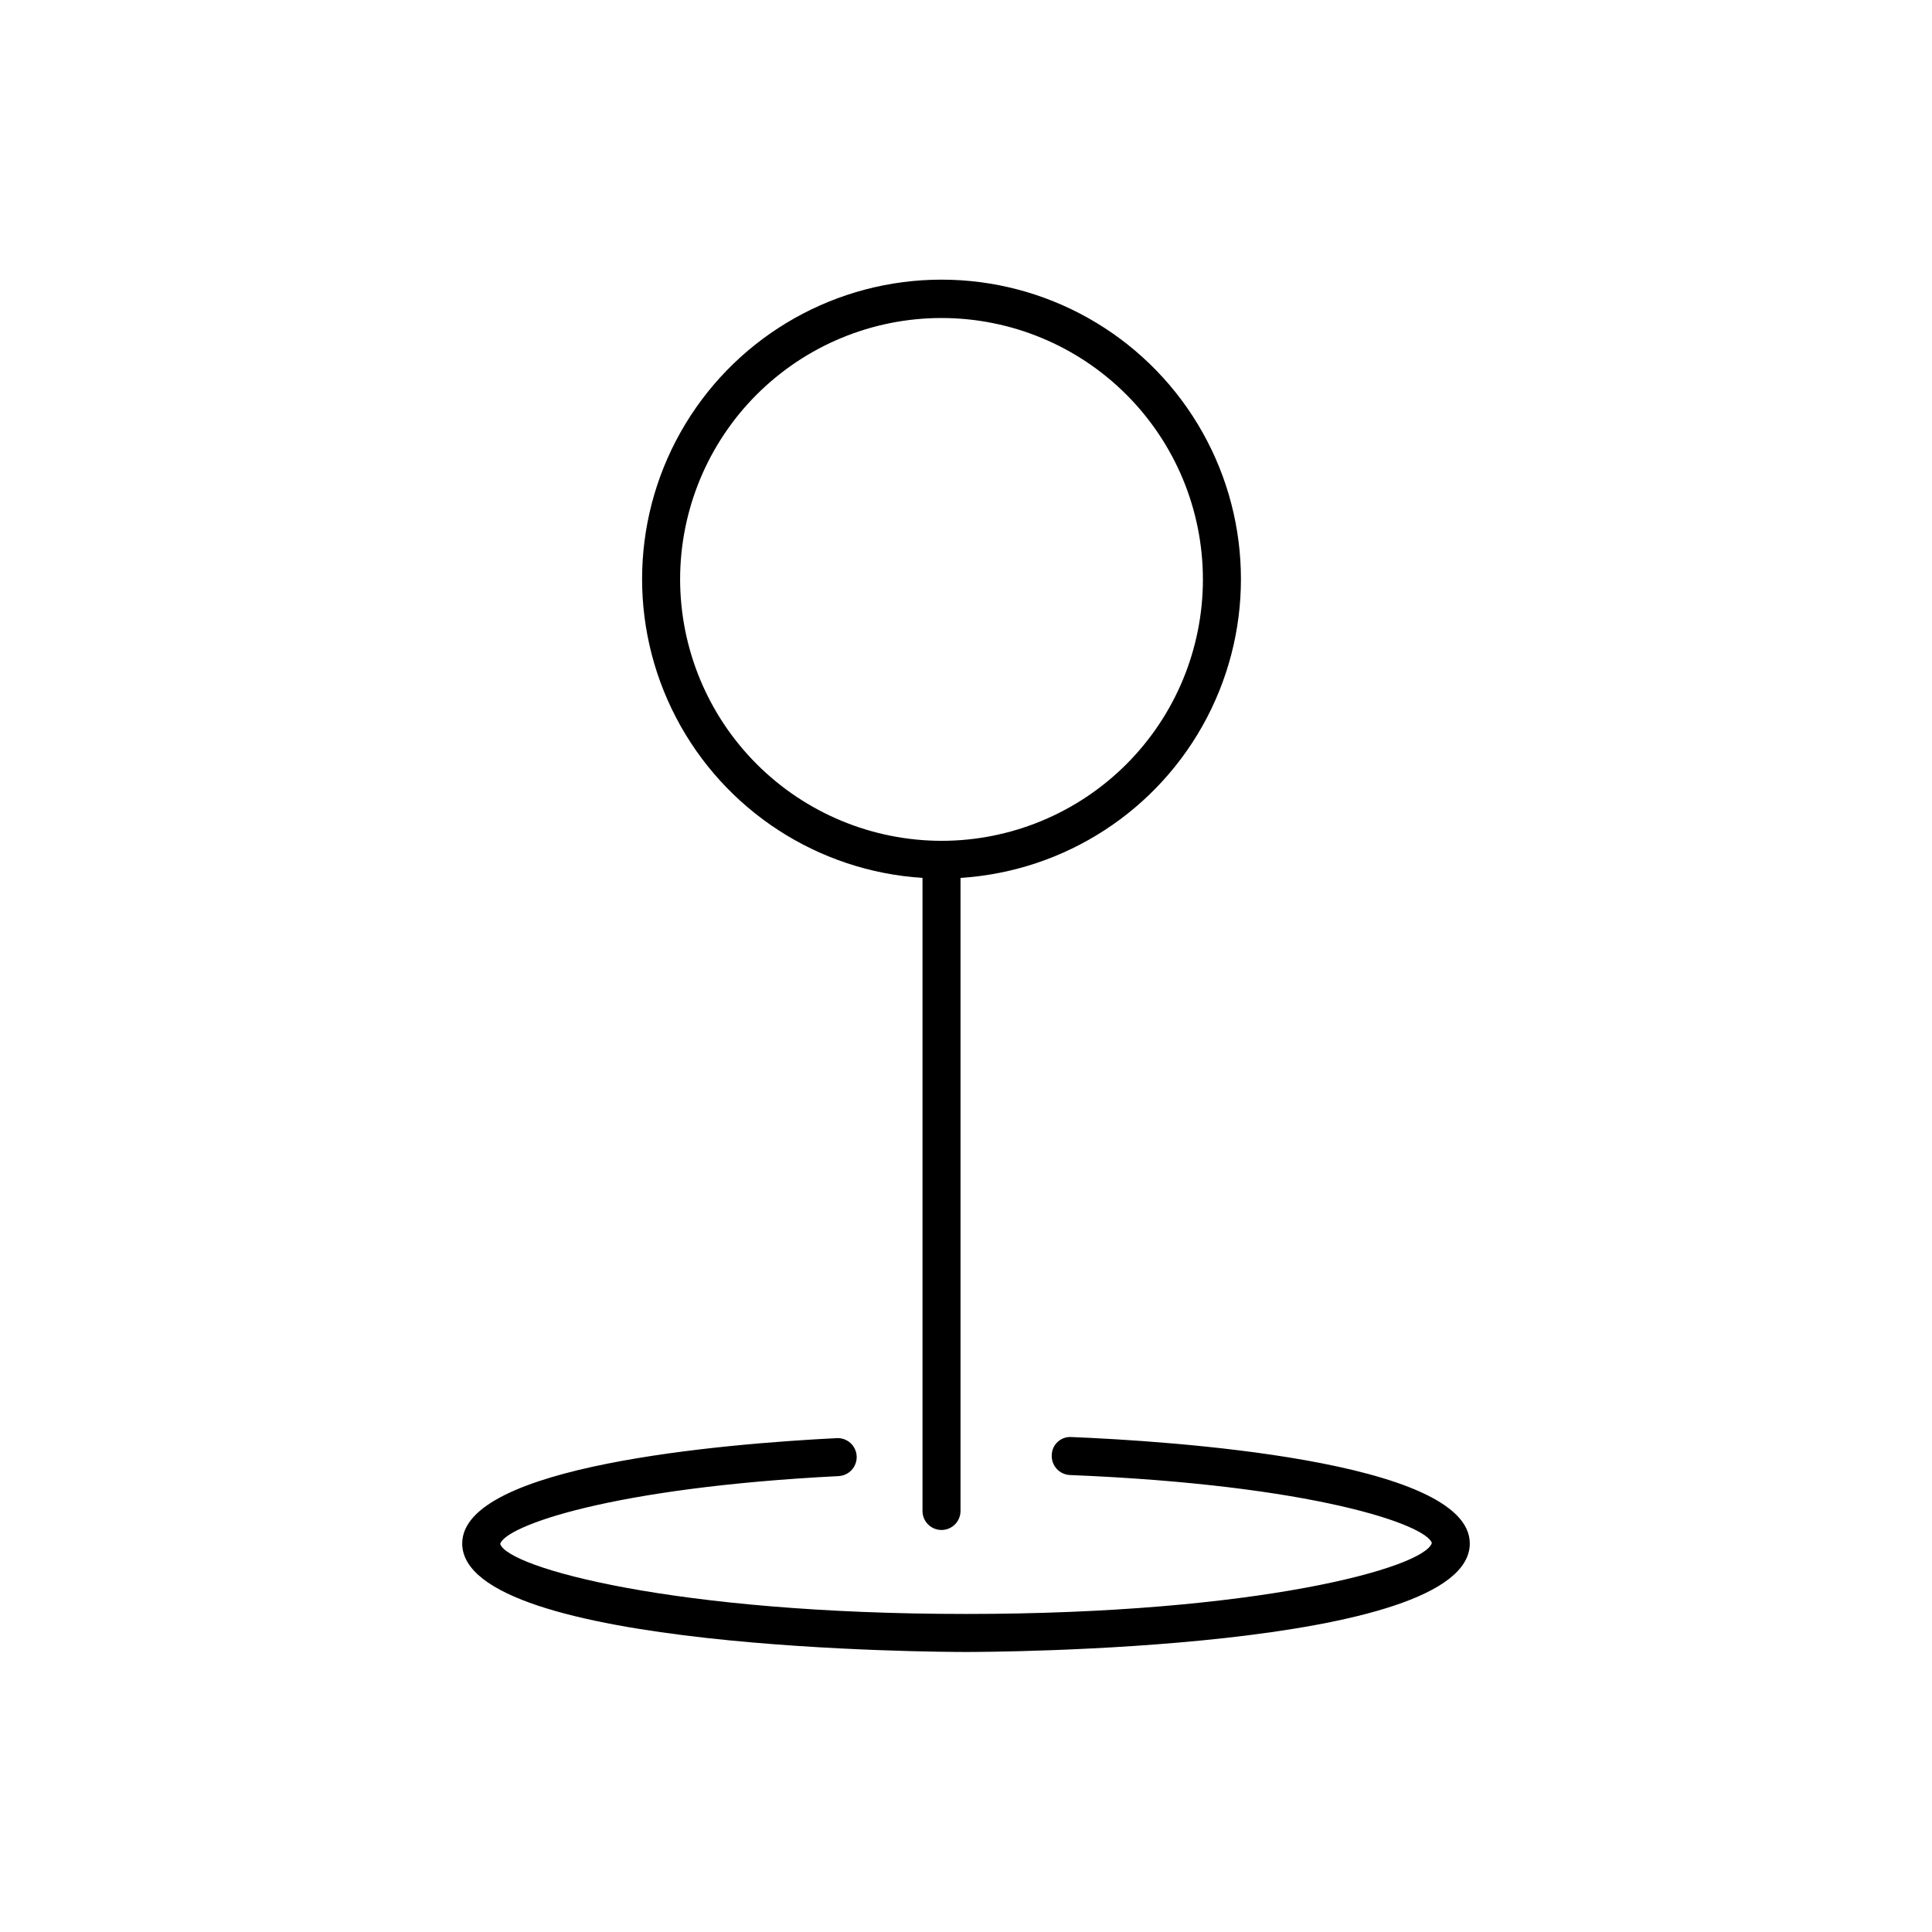 <?xml version="1.0" encoding="UTF-8"?>
<!-- Uploaded to: SVG Repo, www.svgrepo.com, Generator: SVG Repo Mixer Tools -->
<svg fill="#000000" width="800px" height="800px" version="1.1" viewBox="144 144 512 512" xmlns="http://www.w3.org/2000/svg">
 <g>
  <path d="m393.51 549.46c1.336 0 2.617-0.531 3.562-1.477 0.945-0.941 1.477-2.227 1.477-3.562v-167.77c27.695-1.762 52.453-17.863 65.301-42.461 12.844-24.598 11.906-54.117-2.477-77.852-14.379-23.734-40.113-38.23-67.863-38.23s-53.48 14.496-67.863 38.23c-14.379 23.734-15.316 53.254-2.473 77.852s37.605 40.699 65.301 42.461v167.77c-0.004 1.336 0.527 2.621 1.473 3.562 0.945 0.945 2.227 1.477 3.562 1.477zm-69.273-251.91c0-18.371 7.301-35.992 20.289-48.98 12.992-12.992 30.613-20.293 48.984-20.293 18.375 0 35.992 7.301 48.984 20.293 12.992 12.988 20.289 30.609 20.289 48.98 0 18.375-7.297 35.996-20.289 48.984-12.992 12.992-30.609 20.293-48.984 20.293-18.363-0.023-35.973-7.328-48.961-20.316-12.984-12.984-20.289-30.594-20.312-48.961z"/>
  <path d="m266.49 553.03c0 28.434 128.06 28.762 133.51 28.762 5.453 0 133.51-0.328 133.51-28.762 0-22.184-80.793-27.191-105.55-28.199h0.004c-1.344-0.102-2.672 0.363-3.664 1.277-0.996 0.914-1.562 2.199-1.574 3.551-0.055 1.336 0.422 2.637 1.328 3.617 0.906 0.984 2.164 1.566 3.5 1.621 64.625 2.629 94.348 13.18 95.902 18.016-2.016 6.562-46.184 18.801-123.45 18.801-77.27 0-121.44-12.238-123.45-18.566 1.457-4.754 29.258-14.906 89.676-17.965v-0.004c1.34-0.062 2.594-0.656 3.492-1.648s1.367-2.301 1.301-3.637c-0.07-1.34-0.668-2.594-1.66-3.488-0.996-0.895-2.309-1.359-3.644-1.285-29.832 1.508-99.227 7.25-99.227 27.91z"/>
 </g>
</svg>
